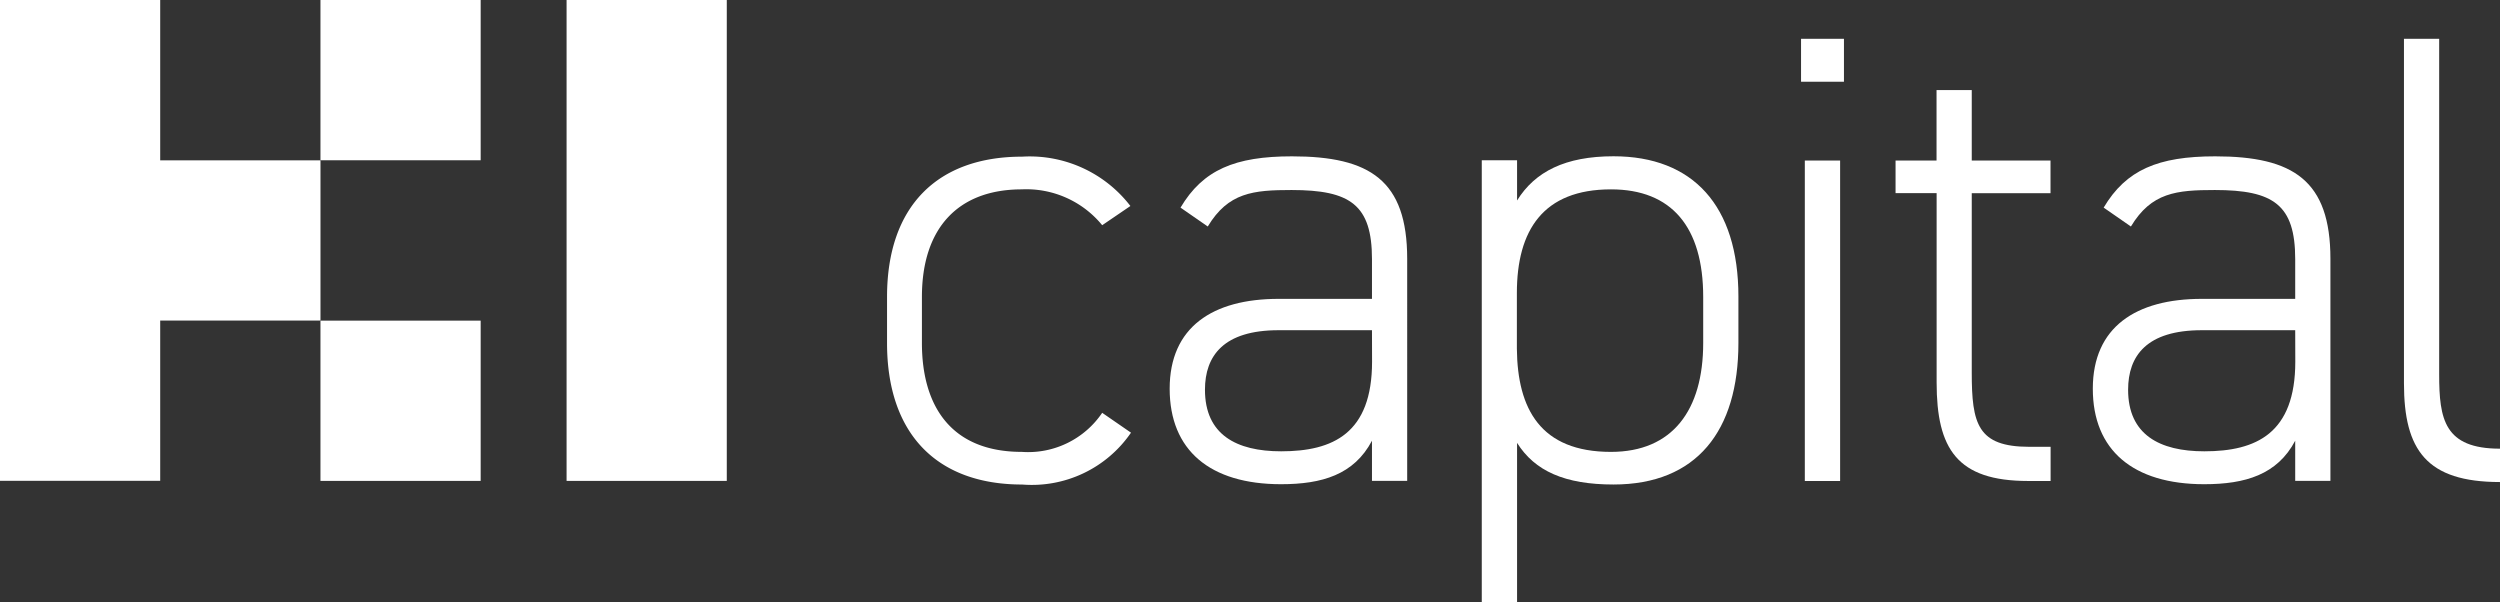 <svg id="KIcapital_Logo_Black" xmlns="http://www.w3.org/2000/svg" width="117.79" height="28.381" viewBox="0 0 117.79 28.381">
  <rect x="0" y="0" width="117.79" height="28.381" fill="#333333" stroke="none"/>
  <path id="Path_25373" data-name="Path 25373" d="M15.1,7.725H7.548V.17H0V22.824H7.548V15.273H15.1Z" transform="translate(0 -0.17)" fill="#fff"/>
  <path id="Path_25374" data-name="Path 25374" d="M47.418,7.721H39.87V.17h7.548Z" transform="translate(-24.771 -0.17)" fill="#fff"/>
  <path id="Path_25375" data-name="Path 25375" d="M47.418,47.611H39.87V40.06h7.548Z" transform="translate(-24.771 -24.953)" fill="#fff"/>
  <path id="Path_25376" data-name="Path 25376" d="M78.038,22.828H70.49V.17h7.548Z" transform="translate(-43.795 -0.17)" fill="#fff"/>
  <path id="Path_25377" data-name="Path 25377" d="M121.854,32.665a5.665,5.665,0,0,1-5.128,2.443c-4.045,0-6.366-2.412-6.366-6.665V26.268c0-4.283,2.382-6.608,6.366-6.608a5.987,5.987,0,0,1,5.1,2.325l-1.329.905a4.616,4.616,0,0,0-3.787-1.689c-2.988,0-4.707,1.81-4.707,5.067v2.174c0,2.984,1.386,5.128,4.707,5.128a4.212,4.212,0,0,0,3.787-1.841Z" transform="translate(-68.566 -12.279)" fill="#fff"/>
  <path id="Path_25378" data-name="Path 25378" d="M150.658,26.335h4.4V24.464c0-2.564-1.026-3.257-3.787-3.257-1.81,0-2.984.117-3.95,1.719l-1.284-.89c1.057-1.78,2.564-2.416,5.249-2.416,3.681,0,5.431,1.136,5.431,4.829V34.912h-1.659V33.019c-.845,1.6-2.352,2.049-4.283,2.049-3.352,0-5.249-1.6-5.249-4.5S147.549,26.335,150.658,26.335Zm4.4,1.477h-4.4c-2.594,0-3.469,1.208-3.469,2.806,0,2.113,1.477,2.9,3.59,2.9,2.443,0,4.283-.845,4.283-4.223Z" transform="translate(-90.416 -12.254)" fill="#fff"/>
  <path id="Path_25379" data-name="Path 25379" d="M196.442,28.411c0,4.132-1.962,6.665-5.885,6.665-2.291,0-3.708-.632-4.544-1.962v7.514H184.35V19.8h1.663v1.894c.844-1.36,2.272-2.083,4.544-2.083,3.742,0,5.885,2.325,5.885,6.608Zm-1.659,0V26.237c0-3.287-1.481-5.067-4.344-5.067-3.2,0-4.435,1.928-4.435,4.885V28.68c.027,2.837,1.113,4.859,4.435,4.859C193.333,33.539,194.783,31.577,194.783,28.411Z" transform="translate(-114.535 -12.248)" fill="#fff"/>
  <path id="Path_25380" data-name="Path 25380" d="M224.07,5h2.022V7.022H224.07Zm.178,5.734h1.663v15.1h-1.663Z" transform="translate(-139.212 -3.171)" fill="#fff"/>
  <path id="Path_25381" data-name="Path 25381" d="M235.83,14.7h1.931V11.38h1.659V14.7h3.711v1.538H239.42v8.449c0,2.416.269,3.5,2.715,3.5h1v1.61h-1.057c-3.352,0-4.313-1.515-4.313-4.643V16.235H235.83Z" transform="translate(-146.519 -7.135)" fill="#fff"/>
  <path id="Path_25382" data-name="Path 25382" d="M265.512,26.335h4.4V24.464c0-2.564-1.026-3.257-3.787-3.257-1.81,0-2.988.117-3.954,1.719l-1.284-.89c1.057-1.78,2.568-2.416,5.253-2.416,3.681,0,5.431,1.136,5.431,4.829V34.912h-1.659V33.019c-.844,1.6-2.356,2.049-4.287,2.049-3.348,0-5.249-1.6-5.249-4.5S262.4,26.335,265.512,26.335Zm4.4,1.477h-4.4c-2.6,0-3.473,1.208-3.473,2.806,0,2.113,1.481,2.9,3.59,2.9,2.446,0,4.287-.845,4.287-4.223Z" transform="translate(-161.771 -12.254)" fill="#fff"/>
  <path id="Path_25383" data-name="Path 25383" d="M299.08,5h1.659V20.811c0,2.113.242,3.5,2.867,3.5v1.572c-3.469,0-4.526-1.515-4.526-4.651Z" transform="translate(-185.815 -3.171)" fill="#fff"/>
</svg>
